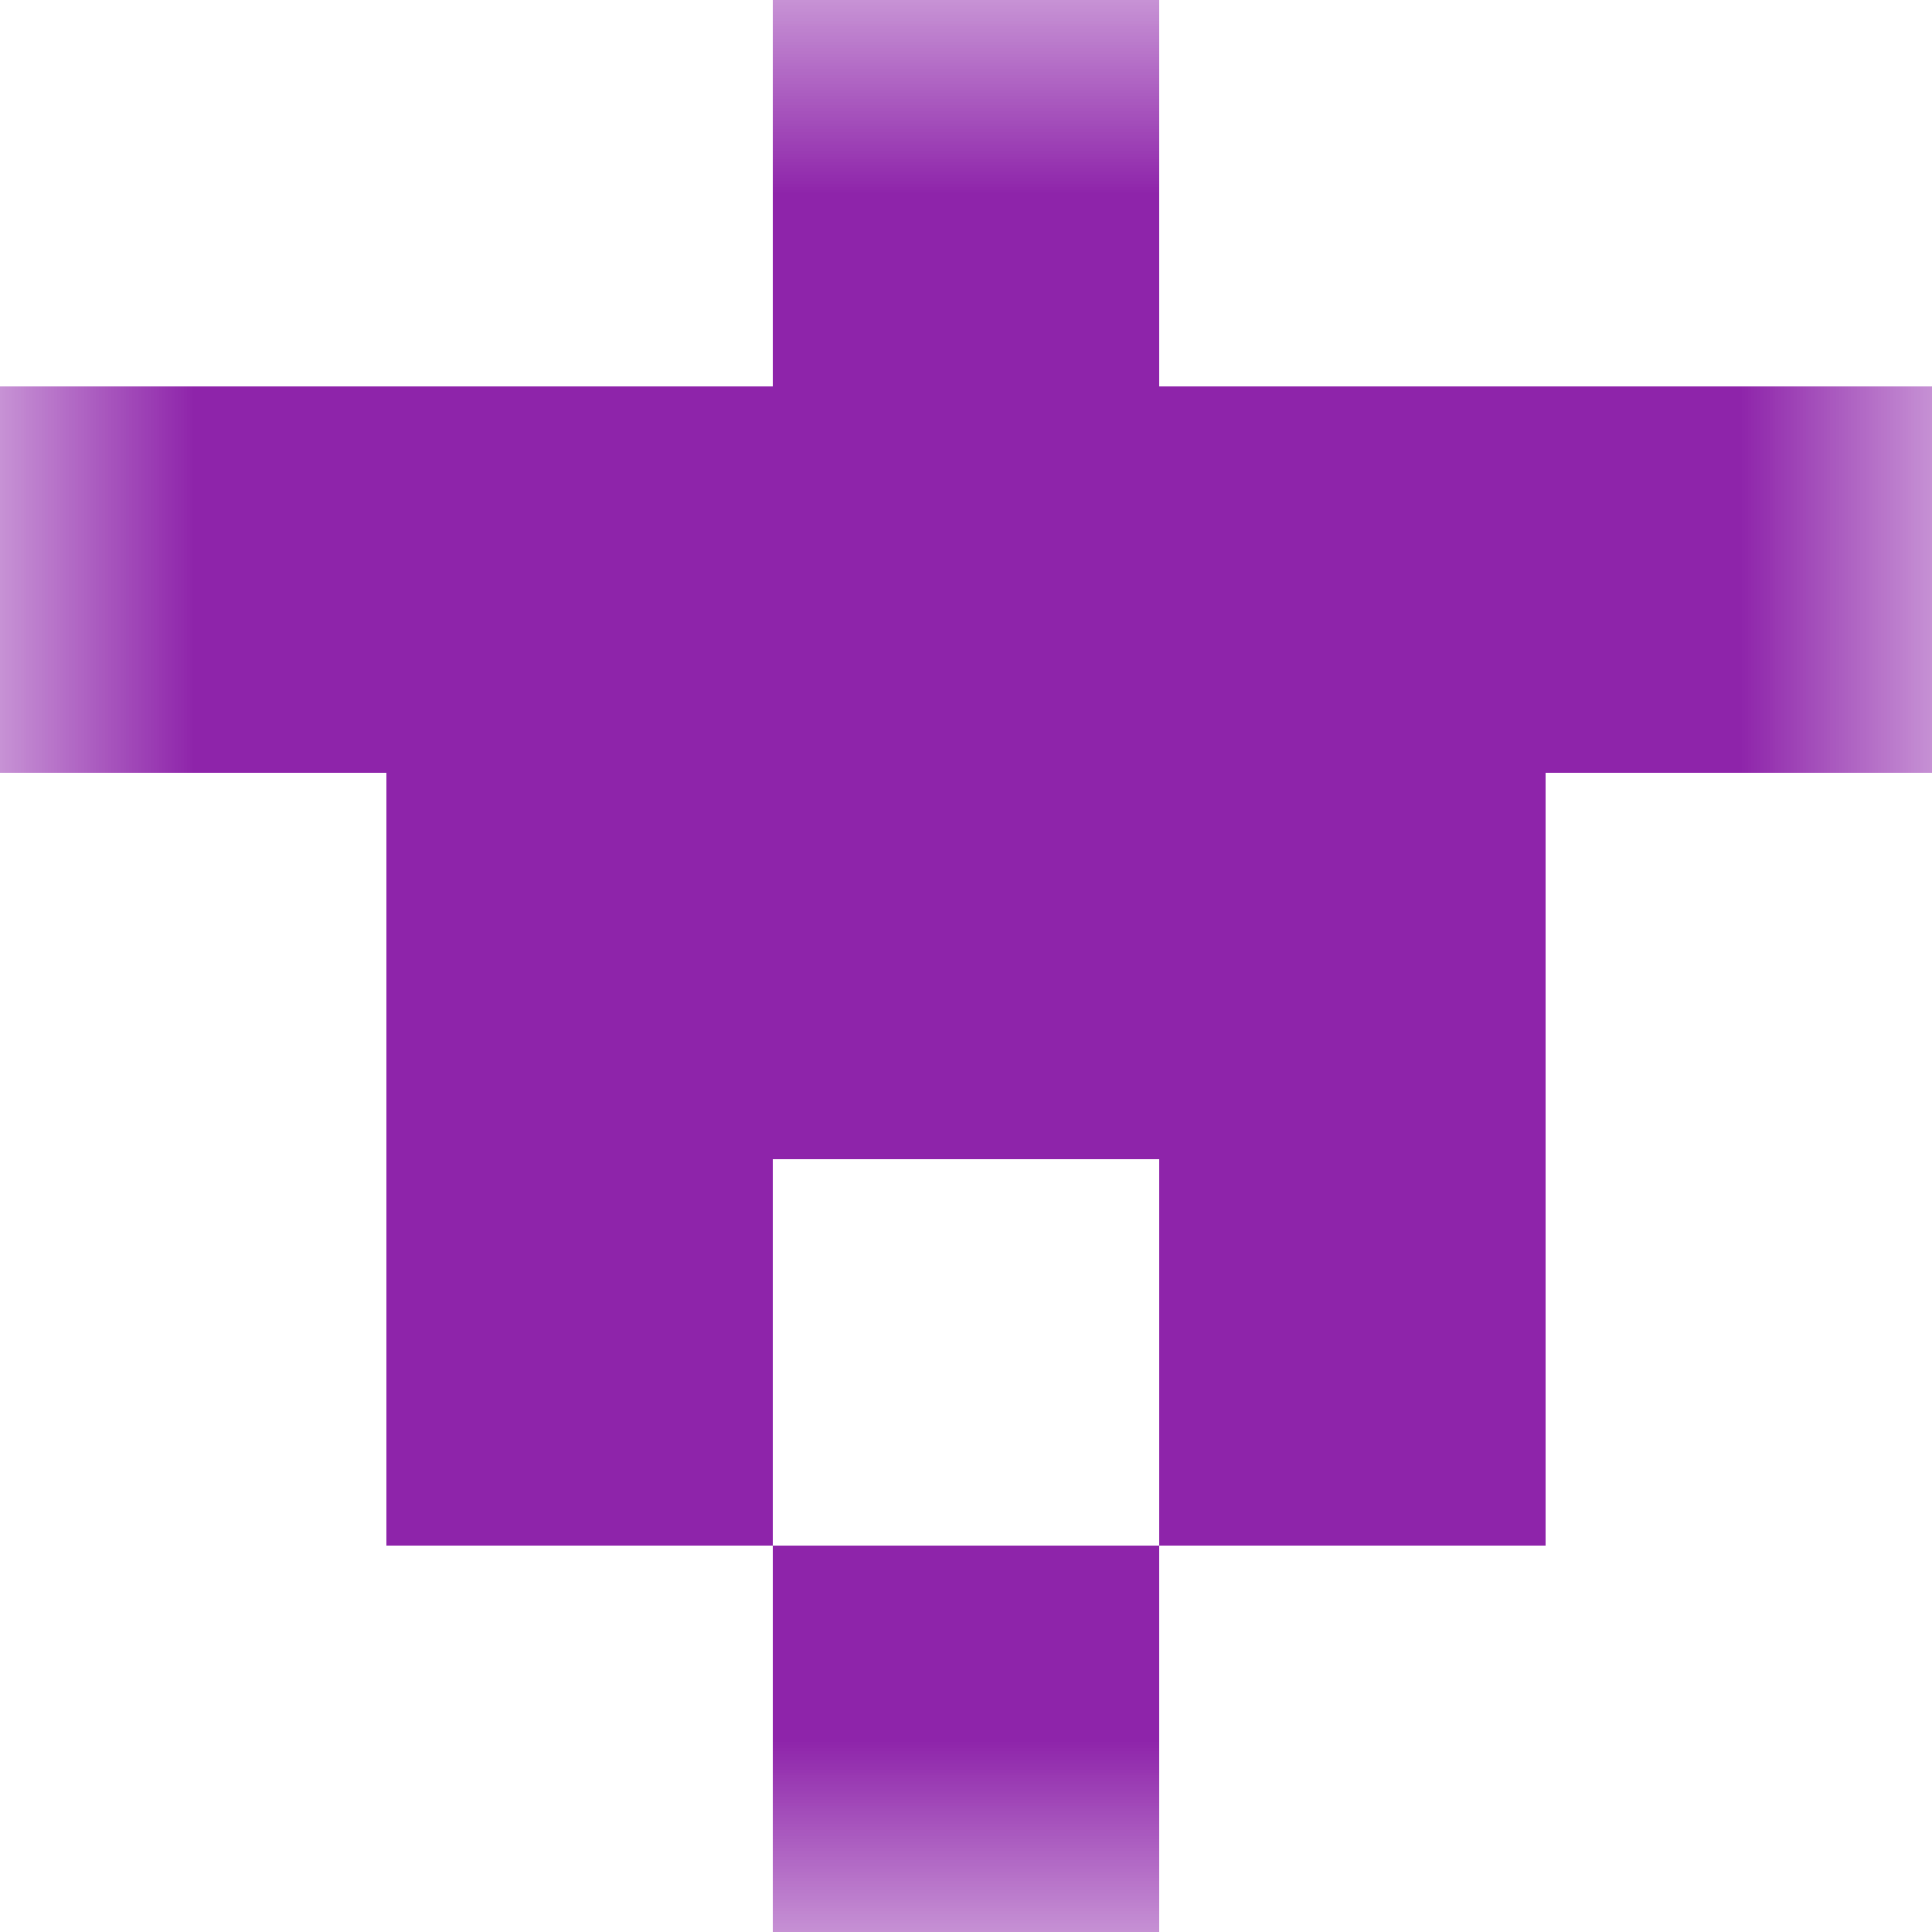 <svg xmlns="http://www.w3.org/2000/svg" viewBox="0 0 5 5" fill="none" shape-rendering="crispEdges"><mask id="viewboxMask"><rect width="5" height="5" rx="0" ry="0" x="0" y="0" fill="#fff" /></mask><g mask="url(#viewboxMask)"><path fill="#8e24aa" d="M2 0h1v1H2z"/><path fill="#8e24aa" d="M0 1h5v1H0z"/><path fill="#8e24aa" d="M1 2h3v1H1z"/><path d="M2 3H1v1h1V3ZM4 3H3v1h1V3Z" fill="#8e24aa"/><path fill="#8e24aa" d="M2 4h1v1H2z"/></g></svg>